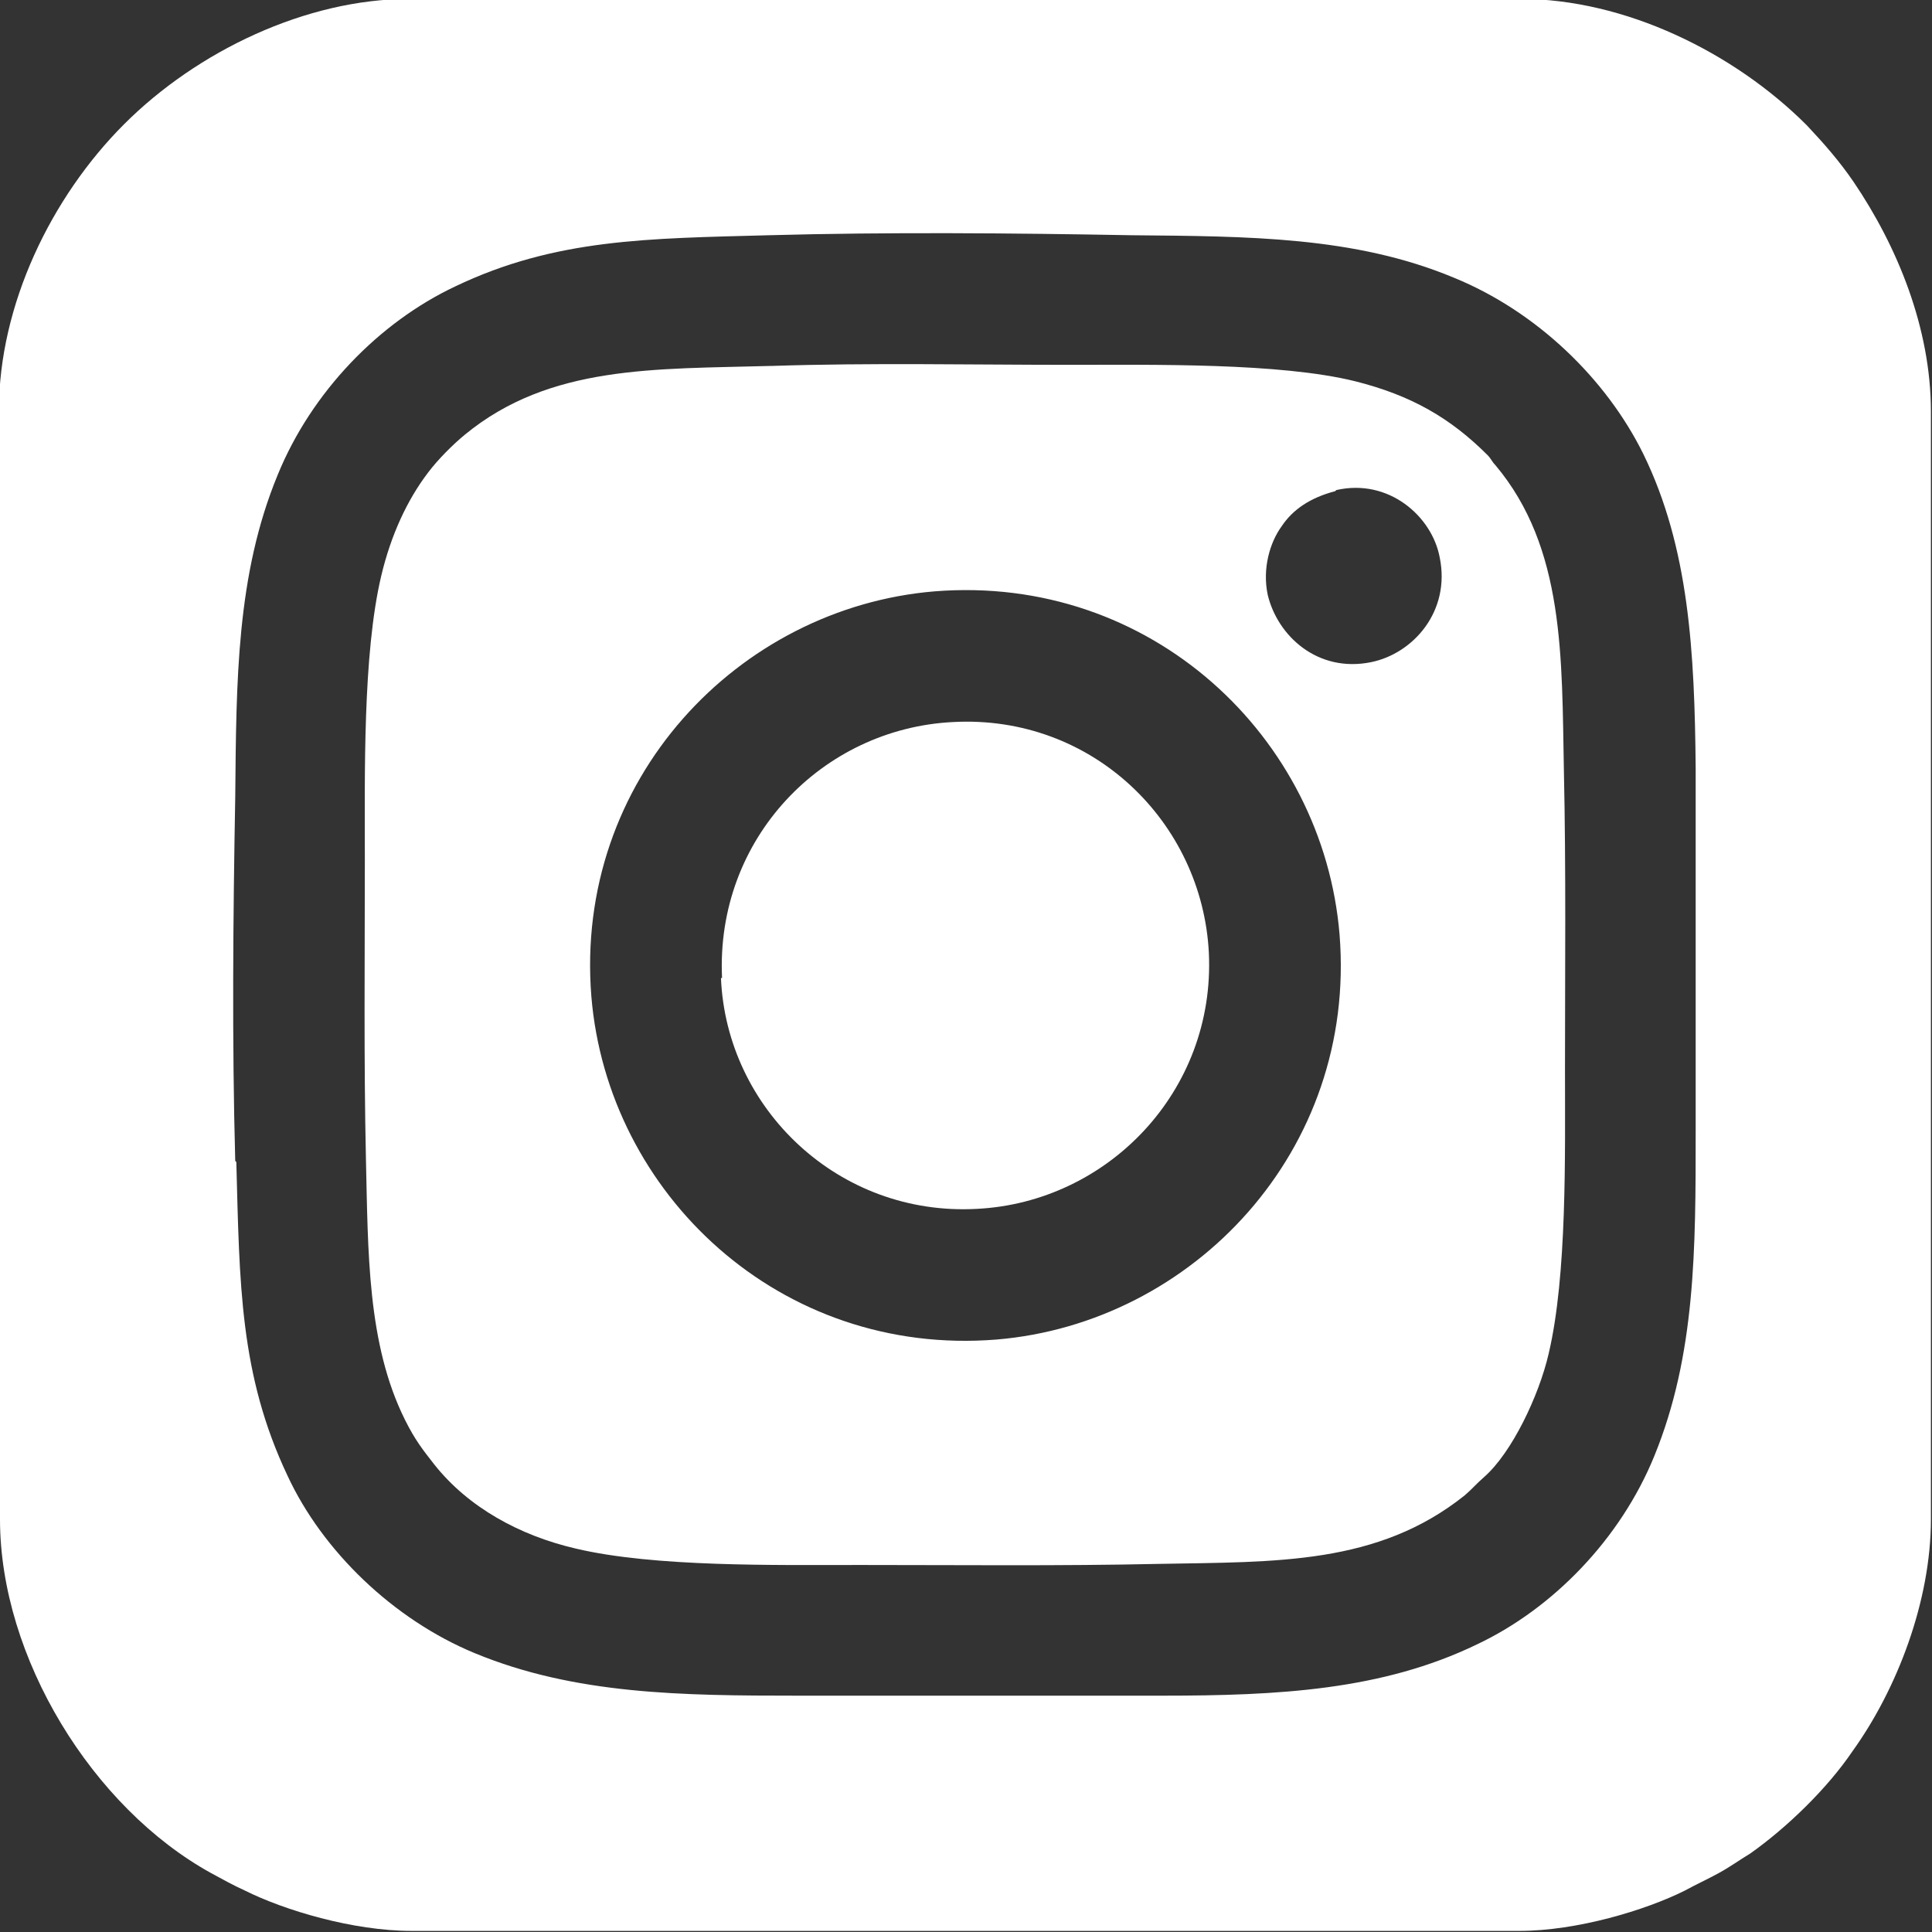<?xml version="1.0" encoding="UTF-8"?>
<!DOCTYPE svg PUBLIC "-//W3C//DTD SVG 1.1//EN" "http://www.w3.org/Graphics/SVG/1.1/DTD/svg11.dtd">
<!-- Creator: CorelDRAW -->
<svg xmlns="http://www.w3.org/2000/svg" xml:space="preserve" width="2.39mm" height="2.39mm" version="1.1" style="shape-rendering:geometricPrecision; text-rendering:geometricPrecision; image-rendering:optimizeQuality; fill-rule:evenodd; clip-rule:evenodd"
viewBox="0 0 17.74 17.74"
 xmlns:xlink="http://www.w3.org/1999/xlink"
 xmlns:xodm="http://www.corel.com/coreldraw/odm/2003">
 <rect x="0" y="0" width="17.74" height="17.74" fill="#333333" stroke="none"/>
 <defs>
  <style type="text/css">
   <![CDATA[
    .fil0 {fill:white}
   ]]>
  </style>
 </defs>
 <g id="Слой_x0020_1">
  <g id="_105553183768096">
   <path class="fil0" d="M2.16 10.66c-0.03,-1.09 -0.02,-2.24 -0,-3.34 0.01,-1.07 0.01,-2.04 0.39,-2.96 0.31,-0.76 0.93,-1.4 1.63,-1.73 0.92,-0.44 1.77,-0.44 2.88,-0.47 1.09,-0.03 2.23,-0.02 3.33,-0 1.07,0.01 2.05,0.01 2.96,0.39 0.76,0.31 1.4,0.93 1.74,1.62 0.42,0.86 0.47,1.82 0.48,2.88 0,1.11 0,2.23 0,3.34 0,1.08 -0,2.05 -0.38,2.98 -0.31,0.76 -0.93,1.4 -1.63,1.73 -0.87,0.42 -1.82,0.47 -2.89,0.47 -1.11,0 -2.23,0 -3.34,0 -1.07,0 -2.05,-0.01 -2.97,-0.39 -0.75,-0.31 -1.4,-0.94 -1.72,-1.63 -0.44,-0.93 -0.44,-1.76 -0.47,-2.88zm-2.16 -6.88l0 10.17c0,1.27 0.85,2.65 1.94,3.25 0.11,0.06 0.2,0.11 0.31,0.16 0.36,0.18 0.99,0.37 1.53,0.37l10.17 0c0.53,0 1.16,-0.19 1.52,-0.37 0.11,-0.06 0.2,-0.1 0.31,-0.16 0.11,-0.06 0.19,-0.12 0.29,-0.18 0.34,-0.24 0.71,-0.6 0.94,-0.94 0.41,-0.57 0.72,-1.38 0.72,-2.13l0 -10.17c0,-0.77 -0.31,-1.52 -0.71,-2.11 -0.13,-0.19 -0.27,-0.35 -0.43,-0.52 -0.67,-0.67 -1.67,-1.16 -2.63,-1.16l-10.2 0c-0.95,0 -1.95,0.48 -2.62,1.15 -0.67,0.67 -1.15,1.66 -1.15,2.63z"/>
   <path class="fil0" d="M8.58 5.43c1.99,-0.16 3.57,1.34 3.72,3.15 0.16,1.99 -1.35,3.57 -3.15,3.72 -1.99,0.16 -3.57,-1.34 -3.72,-3.15 -0.16,-1.99 1.35,-3.57 3.15,-3.72zm3.69 -0.93c0.48,-0.11 0.88,0.24 0.95,0.62 0.1,0.49 -0.24,0.88 -0.63,0.96 -0.49,0.1 -0.86,-0.24 -0.95,-0.62 -0.05,-0.24 0.02,-0.48 0.13,-0.63 0.1,-0.15 0.26,-0.26 0.49,-0.32zm-5.19 -1.14c-1.07,0.03 -2.03,-0.01 -2.81,0.63 -0.11,0.09 -0.25,0.23 -0.34,0.35 -0.19,0.25 -0.34,0.57 -0.43,0.95 -0.17,0.72 -0.15,1.83 -0.15,2.61 0,0.91 -0.01,1.83 0.01,2.74 0.02,0.85 0.01,1.7 0.36,2.4 0.09,0.18 0.16,0.27 0.27,0.41 0.31,0.39 0.78,0.65 1.3,0.77 0.72,0.17 1.83,0.15 2.61,0.15 0.91,0 1.83,0.01 2.74,-0.01 1.08,-0.02 2.01,0.01 2.81,-0.63 0.07,-0.06 0.1,-0.1 0.18,-0.17 0.25,-0.22 0.5,-0.74 0.59,-1.13 0.17,-0.72 0.15,-1.83 0.15,-2.61 0,-0.91 0.01,-1.83 -0.01,-2.74 -0.02,-1.04 0.01,-2.05 -0.63,-2.81 -0.03,-0.03 -0.04,-0.06 -0.07,-0.09 -0.34,-0.34 -0.7,-0.55 -1.22,-0.68 -0.69,-0.17 -1.85,-0.15 -2.61,-0.15 -0.91,0 -1.84,-0.02 -2.74,0.01z"/>
   <path class="fil0" d="M6.62 8.98c0.05,1.2 1.08,2.19 2.35,2.12 1.2,-0.06 2.19,-1.08 2.13,-2.35 -0.06,-1.2 -1.07,-2.19 -2.35,-2.12 -1.2,0.06 -2.18,1.07 -2.12,2.35z"/>
  </g>
 </g>
</svg>
